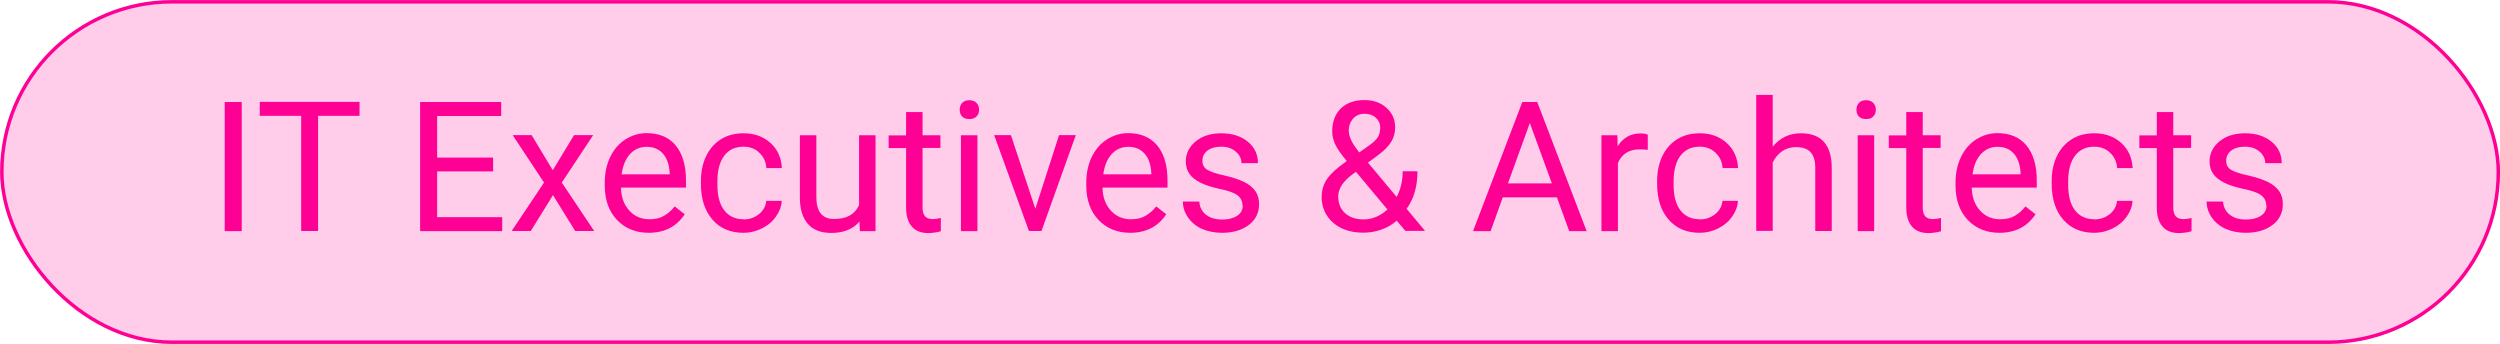 <?xml version="1.0" encoding="UTF-8"?>
<svg id="Layer_2" data-name="Layer 2" xmlns="http://www.w3.org/2000/svg" viewBox="0 0 179.12 24.64">
  <defs>
    <style>
      .cls-1, .cls-2 {
        fill: #ff0095;
      }

      .cls-2 {
        opacity: .2;
      }

      .cls-3 {
        fill: none;
        stroke: #ff0095;
        stroke-miterlimit: 10;
        stroke-width: .25px;
      }
    </style>
  </defs>
  <g id="Layer_1-2" data-name="Layer 1">
    <g>
      <rect class="cls-2" x=".13" y=".13" width="178.87" height="24.39" rx="12.2" ry="12.2"/>
      <rect class="cls-3" x=".13" y=".13" width="178.87" height="24.39" rx="12.2" ry="12.2"/>
      <g>
        <path class="cls-1" d="M17.32,16.56h-1.22V7.31h1.22v9.25Z"/>
        <path class="cls-1" d="M25.76,8.3h-2.97v8.25h-1.21v-8.25h-2.97v-1h7.15v1Z"/>
        <path class="cls-1" d="M35.33,12.28h-4.01v3.28h4.66v1h-5.88V7.31h5.81v1h-4.59v2.98h4.01v1Z"/>
        <path class="cls-1" d="M39.61,12.19l1.52-2.51h1.37l-2.25,3.4,2.32,3.47h-1.36l-1.59-2.57-1.59,2.57h-1.37l2.32-3.47-2.25-3.4h1.36l1.51,2.51Z"/>
        <path class="cls-1" d="M46.48,16.68c-.93,0-1.69-.31-2.27-.92-.58-.61-.88-1.43-.88-2.46v-.22c0-.68.13-1.29.39-1.83.26-.54.62-.96,1.09-1.26.47-.3.98-.45,1.52-.45.89,0,1.59.29,2.08.88s.74,1.43.74,2.53v.49h-4.66c.02.68.21,1.22.59,1.64.38.42.86.63,1.45.63.42,0,.77-.08,1.05-.25.29-.17.54-.39.76-.67l.72.56c-.58.88-1.44,1.33-2.59,1.33ZM46.33,10.52c-.47,0-.87.17-1.19.52-.32.35-.52.83-.6,1.45h3.44v-.09c-.03-.6-.19-1.06-.48-1.39-.29-.33-.68-.49-1.17-.49Z"/>
        <path class="cls-1" d="M53.28,15.72c.42,0,.79-.13,1.1-.38s.49-.57.52-.95h1.11c-.02.39-.16.77-.41,1.12-.25.36-.58.64-1,.85-.42.21-.86.32-1.32.32-.94,0-1.68-.31-2.23-.94s-.83-1.48-.83-2.56v-.2c0-.67.12-1.26.37-1.79.25-.52.6-.92,1.06-1.21s1-.43,1.63-.43c.77,0,1.41.23,1.92.69.51.46.78,1.06.82,1.8h-1.11c-.03-.45-.2-.81-.51-1.1-.3-.29-.68-.43-1.12-.43-.6,0-1.06.21-1.39.65-.33.43-.49,1.05-.49,1.86v.22c0,.79.16,1.4.49,1.83.33.43.79.64,1.4.64Z"/>
        <path class="cls-1" d="M61.57,15.88c-.46.54-1.13.81-2.01.81-.73,0-1.29-.21-1.67-.64-.38-.43-.58-1.06-.58-1.89v-4.47h1.18v4.44c0,1.04.42,1.56,1.27,1.56.9,0,1.5-.33,1.79-1v-5h1.18v6.87h-1.12l-.03-.68Z"/>
        <path class="cls-1" d="M66.1,8.02v1.67h1.28v.91h-1.28v4.27c0,.28.06.48.17.62.11.14.31.21.58.21.14,0,.32-.03.56-.08v.95c-.31.08-.61.13-.9.13-.53,0-.92-.16-1.19-.48-.27-.32-.4-.77-.4-1.35v-4.26h-1.25v-.91h1.25v-1.67h1.18Z"/>
        <path class="cls-1" d="M68.76,7.86c0-.19.06-.35.17-.48.12-.13.29-.2.52-.2s.4.07.52.2c.12.13.18.29.18.48s-.06.35-.18.48c-.12.13-.29.19-.52.19s-.4-.06-.52-.19c-.12-.13-.17-.29-.17-.48ZM70.03,16.56h-1.18v-6.87h1.18v6.87Z"/>
        <path class="cls-1" d="M74.18,14.96l1.7-5.28h1.2l-2.46,6.87h-.9l-2.49-6.87h1.2l1.75,5.28Z"/>
        <path class="cls-1" d="M80.98,16.68c-.93,0-1.69-.31-2.27-.92-.58-.61-.88-1.43-.88-2.46v-.22c0-.68.13-1.29.39-1.83.26-.54.62-.96,1.09-1.26.47-.3.98-.45,1.52-.45.89,0,1.59.29,2.08.88s.74,1.43.74,2.53v.49h-4.66c.02.68.21,1.22.59,1.64.38.42.86.63,1.45.63.42,0,.77-.08,1.05-.25.29-.17.54-.39.76-.67l.72.56c-.58.88-1.44,1.33-2.59,1.33ZM80.84,10.52c-.47,0-.87.17-1.19.52-.32.35-.52.83-.6,1.45h3.44v-.09c-.03-.6-.19-1.06-.48-1.39-.29-.33-.68-.49-1.17-.49Z"/>
        <path class="cls-1" d="M89.02,14.73c0-.32-.12-.56-.36-.74s-.66-.33-1.25-.45c-.6-.13-1.07-.28-1.42-.46-.35-.18-.61-.39-.78-.64-.17-.25-.25-.54-.25-.88,0-.56.24-1.04.71-1.43s1.09-.58,1.83-.58c.78,0,1.41.2,1.9.6s.73.92.73,1.54h-1.18c0-.32-.14-.6-.41-.83-.27-.23-.62-.35-1.03-.35s-.76.09-1,.28c-.24.19-.36.43-.36.73,0,.28.11.5.34.64.22.14.63.28,1.22.41.59.13,1.06.29,1.43.47.36.18.63.4.81.66.18.26.26.57.26.94,0,.61-.25,1.11-.74,1.48-.49.37-1.13.56-1.91.56-.55,0-1.04-.1-1.46-.29-.42-.19-.75-.47-.99-.82s-.36-.73-.36-1.13h1.18c.02.39.18.71.47.94.29.23.68.35,1.17.35.44,0,.8-.09,1.07-.27.27-.18.4-.42.4-.72Z"/>
        <path class="cls-1" d="M94.7,14.07c0-.45.12-.85.37-1.23.25-.37.72-.81,1.42-1.3-.41-.5-.69-.9-.83-1.21-.14-.31-.21-.61-.21-.91,0-.7.21-1.25.62-1.65s.98-.6,1.69-.6c.64,0,1.16.18,1.58.56.42.37.62.84.62,1.4,0,.37-.09.72-.28,1.03s-.52.65-.99.99l-.68.5,2.06,2.46c.29-.55.43-1.16.43-1.84h1.06c0,1.08-.26,1.98-.78,2.69l1.32,1.58h-1.41l-.62-.73c-.31.28-.68.49-1.1.64-.42.15-.85.22-1.29.22-.9,0-1.63-.24-2.17-.72s-.82-1.11-.82-1.89ZM97.7,15.72c.62,0,1.19-.24,1.71-.71l-2.26-2.7-.21.15c-.71.52-1.06,1.06-1.06,1.61,0,.5.16.9.49,1.2.32.3.77.45,1.33.45ZM96.64,9.39c0,.41.25.92.75,1.53l.75-.53c.29-.2.48-.4.59-.58.11-.18.16-.41.16-.67,0-.28-.11-.52-.32-.71-.21-.19-.48-.28-.8-.28-.35,0-.62.12-.83.35-.2.24-.31.53-.31.89Z"/>
        <path class="cls-1" d="M111.55,14.14h-3.88l-.87,2.42h-1.26l3.53-9.25h1.07l3.54,9.25h-1.25l-.88-2.42ZM108.04,13.14h3.15l-1.58-4.33-1.57,4.33Z"/>
        <path class="cls-1" d="M118.07,10.74c-.18-.03-.37-.04-.58-.04-.77,0-1.29.33-1.57.98v4.88h-1.18v-6.87h1.14l.02.79c.39-.61.93-.92,1.64-.92.23,0,.4.03.52.09v1.09Z"/>
        <path class="cls-1" d="M121.79,15.72c.42,0,.79-.13,1.1-.38s.49-.57.52-.95h1.11c-.02.39-.16.77-.41,1.12-.25.36-.58.64-1,.85-.42.21-.86.32-1.32.32-.94,0-1.68-.31-2.23-.94s-.83-1.48-.83-2.56v-.2c0-.67.12-1.26.37-1.79.25-.52.6-.92,1.06-1.21s1-.43,1.63-.43c.77,0,1.41.23,1.92.69.51.46.78,1.06.82,1.8h-1.11c-.03-.45-.2-.81-.51-1.1-.3-.29-.68-.43-1.12-.43-.6,0-1.06.21-1.39.65-.33.43-.49,1.05-.49,1.86v.22c0,.79.16,1.4.49,1.83.33.43.79.64,1.4.64Z"/>
        <path class="cls-1" d="M127.01,10.51c.52-.64,1.2-.96,2.03-.96,1.45,0,2.19.82,2.2,2.46v4.54h-1.18v-4.55c0-.5-.12-.86-.34-1.1-.22-.24-.57-.36-1.04-.36-.38,0-.72.1-1,.3-.29.2-.51.47-.67.8v4.9h-1.18V6.8h1.18v3.72Z"/>
        <path class="cls-1" d="M133.01,7.86c0-.19.06-.35.17-.48.12-.13.29-.2.52-.2s.4.07.52.2c.12.13.18.29.18.48s-.06.35-.18.48c-.12.13-.29.19-.52.19s-.4-.06-.52-.19c-.12-.13-.17-.29-.17-.48ZM134.28,16.56h-1.18v-6.87h1.18v6.87Z"/>
        <path class="cls-1" d="M137.76,8.02v1.67h1.28v.91h-1.28v4.27c0,.28.06.48.17.62.11.14.31.21.58.21.14,0,.32-.03.56-.08v.95c-.31.08-.61.13-.9.13-.53,0-.92-.16-1.19-.48-.27-.32-.4-.77-.4-1.35v-4.26h-1.25v-.91h1.25v-1.67h1.18Z"/>
        <path class="cls-1" d="M143.26,16.68c-.93,0-1.69-.31-2.27-.92-.58-.61-.88-1.43-.88-2.46v-.22c0-.68.13-1.29.39-1.83.26-.54.62-.96,1.09-1.26.47-.3.98-.45,1.52-.45.89,0,1.59.29,2.08.88s.74,1.43.74,2.53v.49h-4.66c.02.68.21,1.22.59,1.64.38.42.86.63,1.45.63.42,0,.77-.08,1.05-.25.29-.17.54-.39.76-.67l.72.56c-.58.88-1.44,1.33-2.59,1.33ZM143.12,10.52c-.47,0-.87.17-1.19.52-.32.35-.52.83-.6,1.45h3.44v-.09c-.03-.6-.19-1.06-.48-1.39-.29-.33-.68-.49-1.17-.49Z"/>
        <path class="cls-1" d="M150.06,15.72c.42,0,.79-.13,1.1-.38s.49-.57.52-.95h1.11c-.02.39-.16.77-.41,1.12-.25.36-.58.64-1,.85-.42.21-.86.32-1.32.32-.94,0-1.68-.31-2.23-.94s-.83-1.48-.83-2.56v-.2c0-.67.12-1.26.37-1.79.25-.52.6-.92,1.06-1.21s1-.43,1.63-.43c.77,0,1.41.23,1.92.69.51.46.78,1.06.82,1.8h-1.11c-.03-.45-.2-.81-.51-1.1-.3-.29-.68-.43-1.12-.43-.6,0-1.06.21-1.39.65-.33.43-.49,1.05-.49,1.86v.22c0,.79.16,1.4.49,1.83.33.43.79.64,1.4.64Z"/>
        <path class="cls-1" d="M155.71,8.02v1.67h1.28v.91h-1.28v4.27c0,.28.06.48.17.62.11.14.31.21.58.21.14,0,.32-.03.56-.08v.95c-.31.08-.61.13-.9.13-.53,0-.92-.16-1.19-.48-.27-.32-.4-.77-.4-1.35v-4.26h-1.25v-.91h1.25v-1.67h1.18Z"/>
        <path class="cls-1" d="M162.37,14.73c0-.32-.12-.56-.36-.74s-.66-.33-1.25-.45c-.6-.13-1.07-.28-1.42-.46-.35-.18-.61-.39-.78-.64-.17-.25-.25-.54-.25-.88,0-.56.24-1.04.71-1.43s1.09-.58,1.83-.58c.78,0,1.41.2,1.9.6s.73.92.73,1.54h-1.18c0-.32-.14-.6-.41-.83-.27-.23-.62-.35-1.03-.35s-.76.09-1,.28c-.24.19-.36.43-.36.73,0,.28.11.5.34.64.22.14.63.28,1.22.41.59.13,1.06.29,1.43.47.36.18.63.4.81.66.18.26.26.57.26.94,0,.61-.25,1.11-.74,1.48-.49.37-1.13.56-1.91.56-.55,0-1.04-.1-1.46-.29-.42-.19-.75-.47-.99-.82s-.36-.73-.36-1.13h1.18c.02.39.18.71.47.94.29.23.68.35,1.17.35.44,0,.8-.09,1.07-.27.27-.18.4-.42.4-.72Z"/>
      </g>
    </g>
  </g>
</svg>
